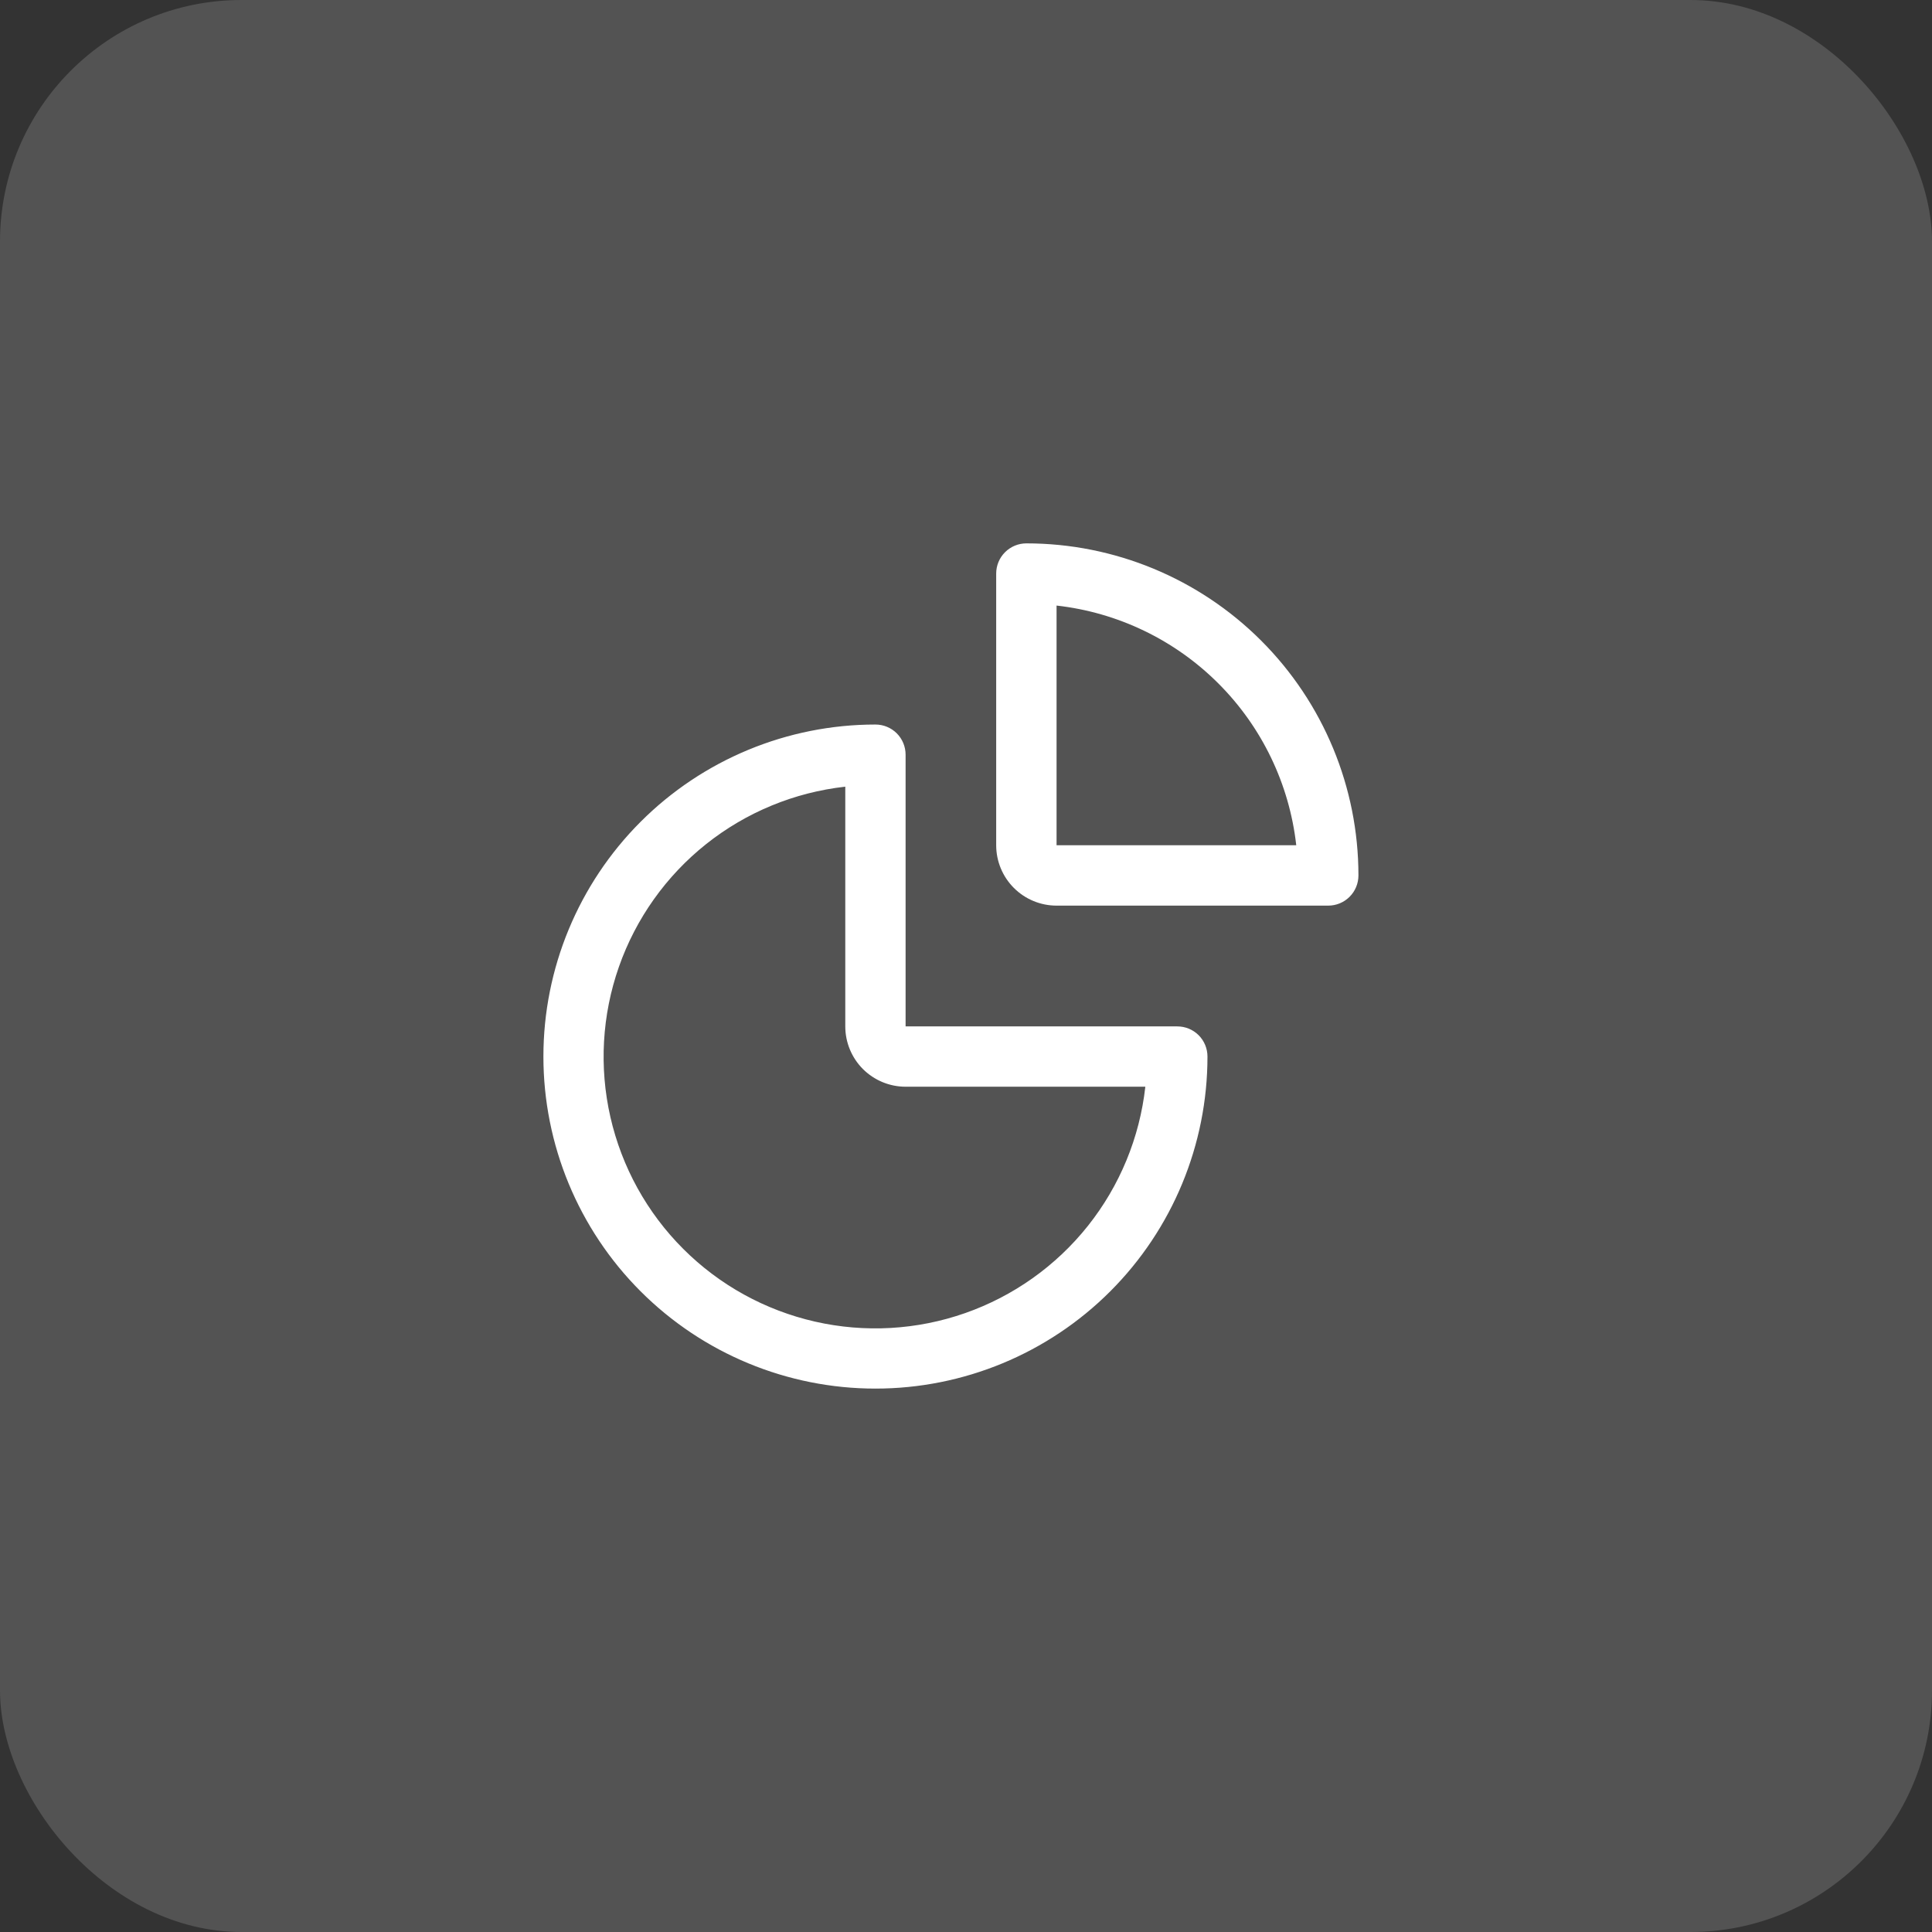 <svg width="64" height="64" viewBox="0 0 64 64" fill="none" xmlns="http://www.w3.org/2000/svg">
<rect x="0" y="0" width="64" height="64" fill="#333333" stroke="none"/>
<rect width="64" height="64" rx="8" fill="white" fill-opacity="0.16"/>
<path d="M29 24.223C29.206 24.223 29.404 24.304 29.55 24.45C29.696 24.596 29.777 24.794 29.777 25V34.223H39C39.206 34.223 39.404 34.304 39.55 34.45C39.696 34.596 39.777 34.794 39.777 35C39.777 37.858 38.642 40.6 36.621 42.621C34.6 44.642 31.858 45.777 29 45.777C26.142 45.777 23.4 44.642 21.379 42.621C19.358 40.6 18.223 37.858 18.223 35C18.223 32.142 19.358 29.4 21.379 27.379C23.4 25.358 26.142 24.223 29 24.223ZM27.976 25.839C26.249 26.031 24.612 26.707 23.253 27.788C21.894 28.87 20.868 30.314 20.293 31.953C19.718 33.592 19.618 35.36 20.004 37.054C20.39 38.747 21.245 40.298 22.474 41.526C23.702 42.755 25.253 43.61 26.946 43.996C28.64 44.382 30.408 44.282 32.047 43.707C33.686 43.132 35.13 42.106 36.212 40.747C37.293 39.388 37.969 37.751 38.161 36.024L38.188 35.777H30C29.529 35.777 29.077 35.59 28.743 35.257C28.41 34.923 28.223 34.471 28.223 34V25.811L27.976 25.839Z" fill="white" stroke="white" stroke-width="0.444"/>
<path d="M44 30H35C34.47 30 33.961 29.789 33.586 29.414C33.211 29.039 33 28.53 33 28V19C33 18.735 33.105 18.48 33.293 18.293C33.48 18.105 33.735 18 34 18C36.917 18 39.715 19.159 41.778 21.222C43.841 23.285 45 26.083 45 29C45 29.265 44.895 29.52 44.707 29.707C44.52 29.895 44.265 30 44 30ZM35 28H42.94C42.712 25.973 41.803 24.082 40.36 22.64C38.917 21.197 37.028 20.288 35 20.06V28Z" fill="white"/>
</svg>
